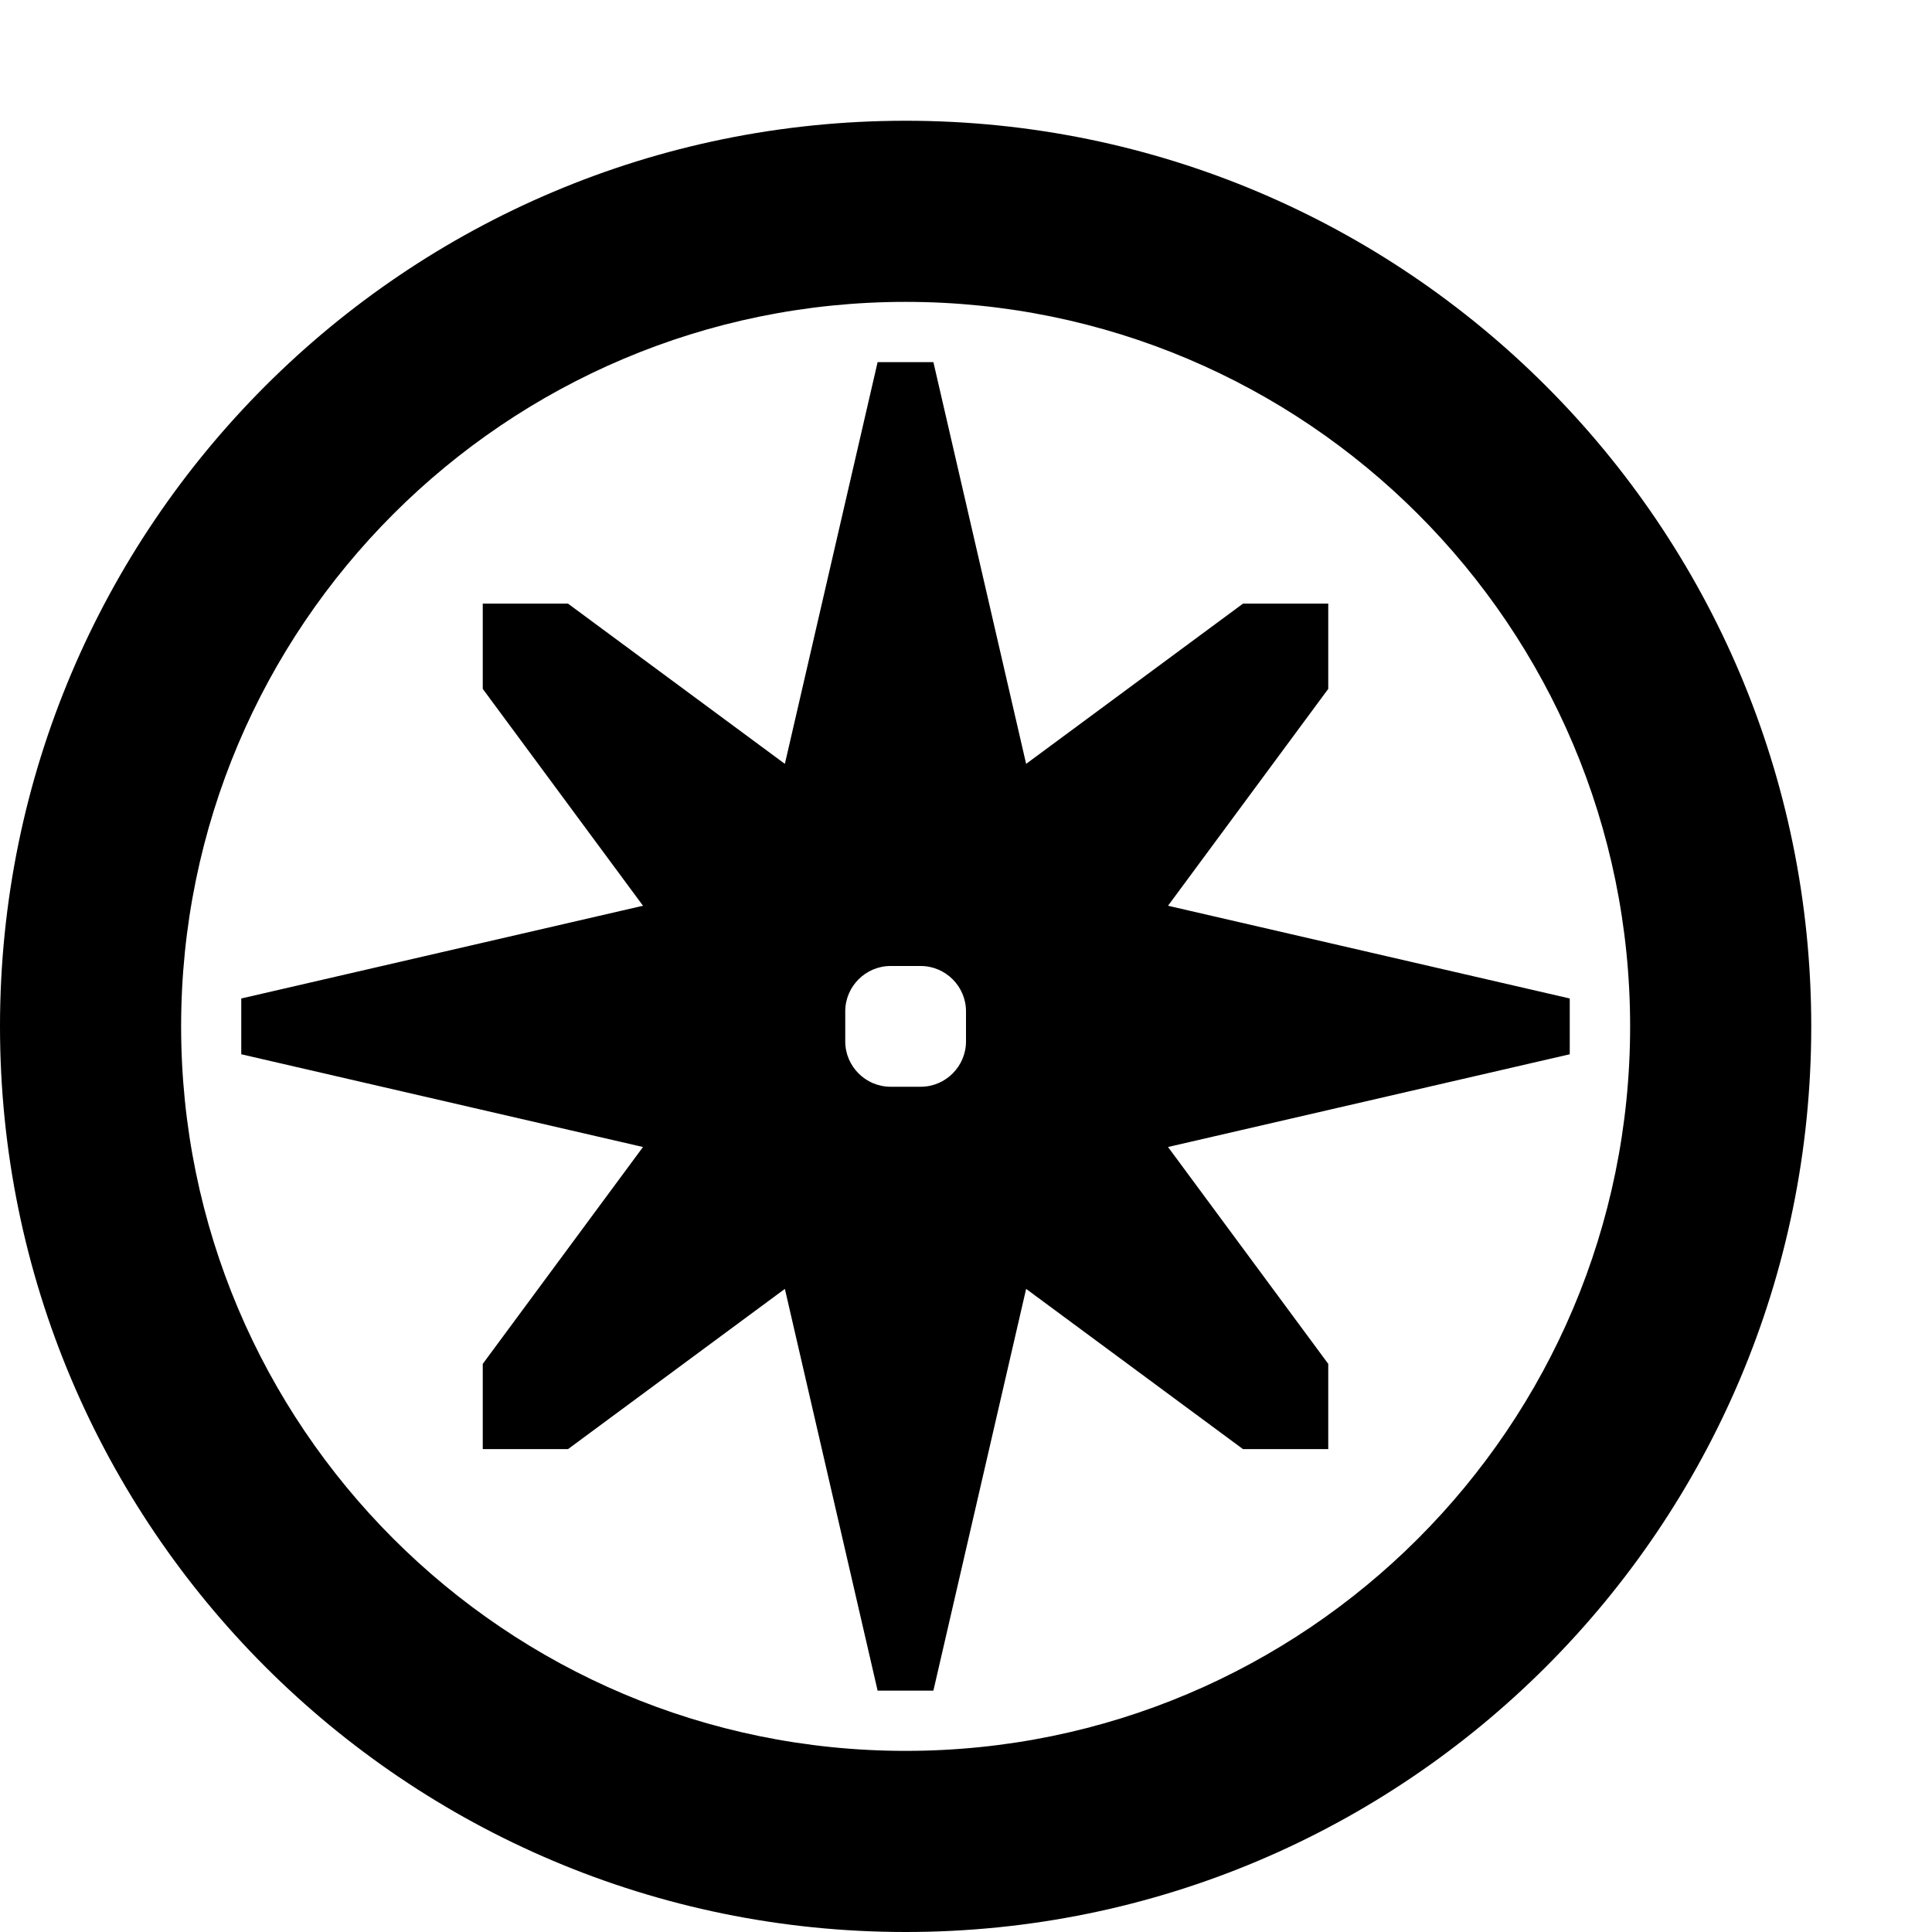 <!-- Generated by IcoMoon.io -->
<svg version="1.1" xmlns="http://www.w3.org/2000/svg" width="16" height="16" viewBox="0 0 16 16">
<title>compass</title>
<path d="M7.5 1c-4.142 0-7.5 3.358-7.5 7.5s3.358 7.5 7.5 7.5c4.142 0 7.5-3.358 7.5-7.5s-3.358-7.5-7.5-7.5zM7.5 14.5c-3.314 0-6-2.686-6-6s2.686-6 6-6c3.314 0 6 2.686 6 6s-2.686 6-6 6zM13 8.269l-3.327-0.768 1.327-1.796v-0.706h-0.706l-1.796 1.327-0.768-3.327h-0.462l-0.768 3.327-1.796-1.327h-0.706v0.706l1.327 1.796-3.327 0.768v0.462l3.327 0.768-1.327 1.796v0.706h0.706l1.796-1.327 0.768 3.327h0.462l0.768-3.327 1.796 1.327h0.706v-0.706l-1.327-1.796 3.327-0.768v-0.462zM8 8.625c0 0.206-0.169 0.375-0.375 0.375h-0.25c-0.206 0-0.375-0.169-0.375-0.375v-0.25c0-0.206 0.169-0.375 0.375-0.375h0.25c0.206 0 0.375 0.169 0.375 0.375v0.25z"></path>
</svg>
